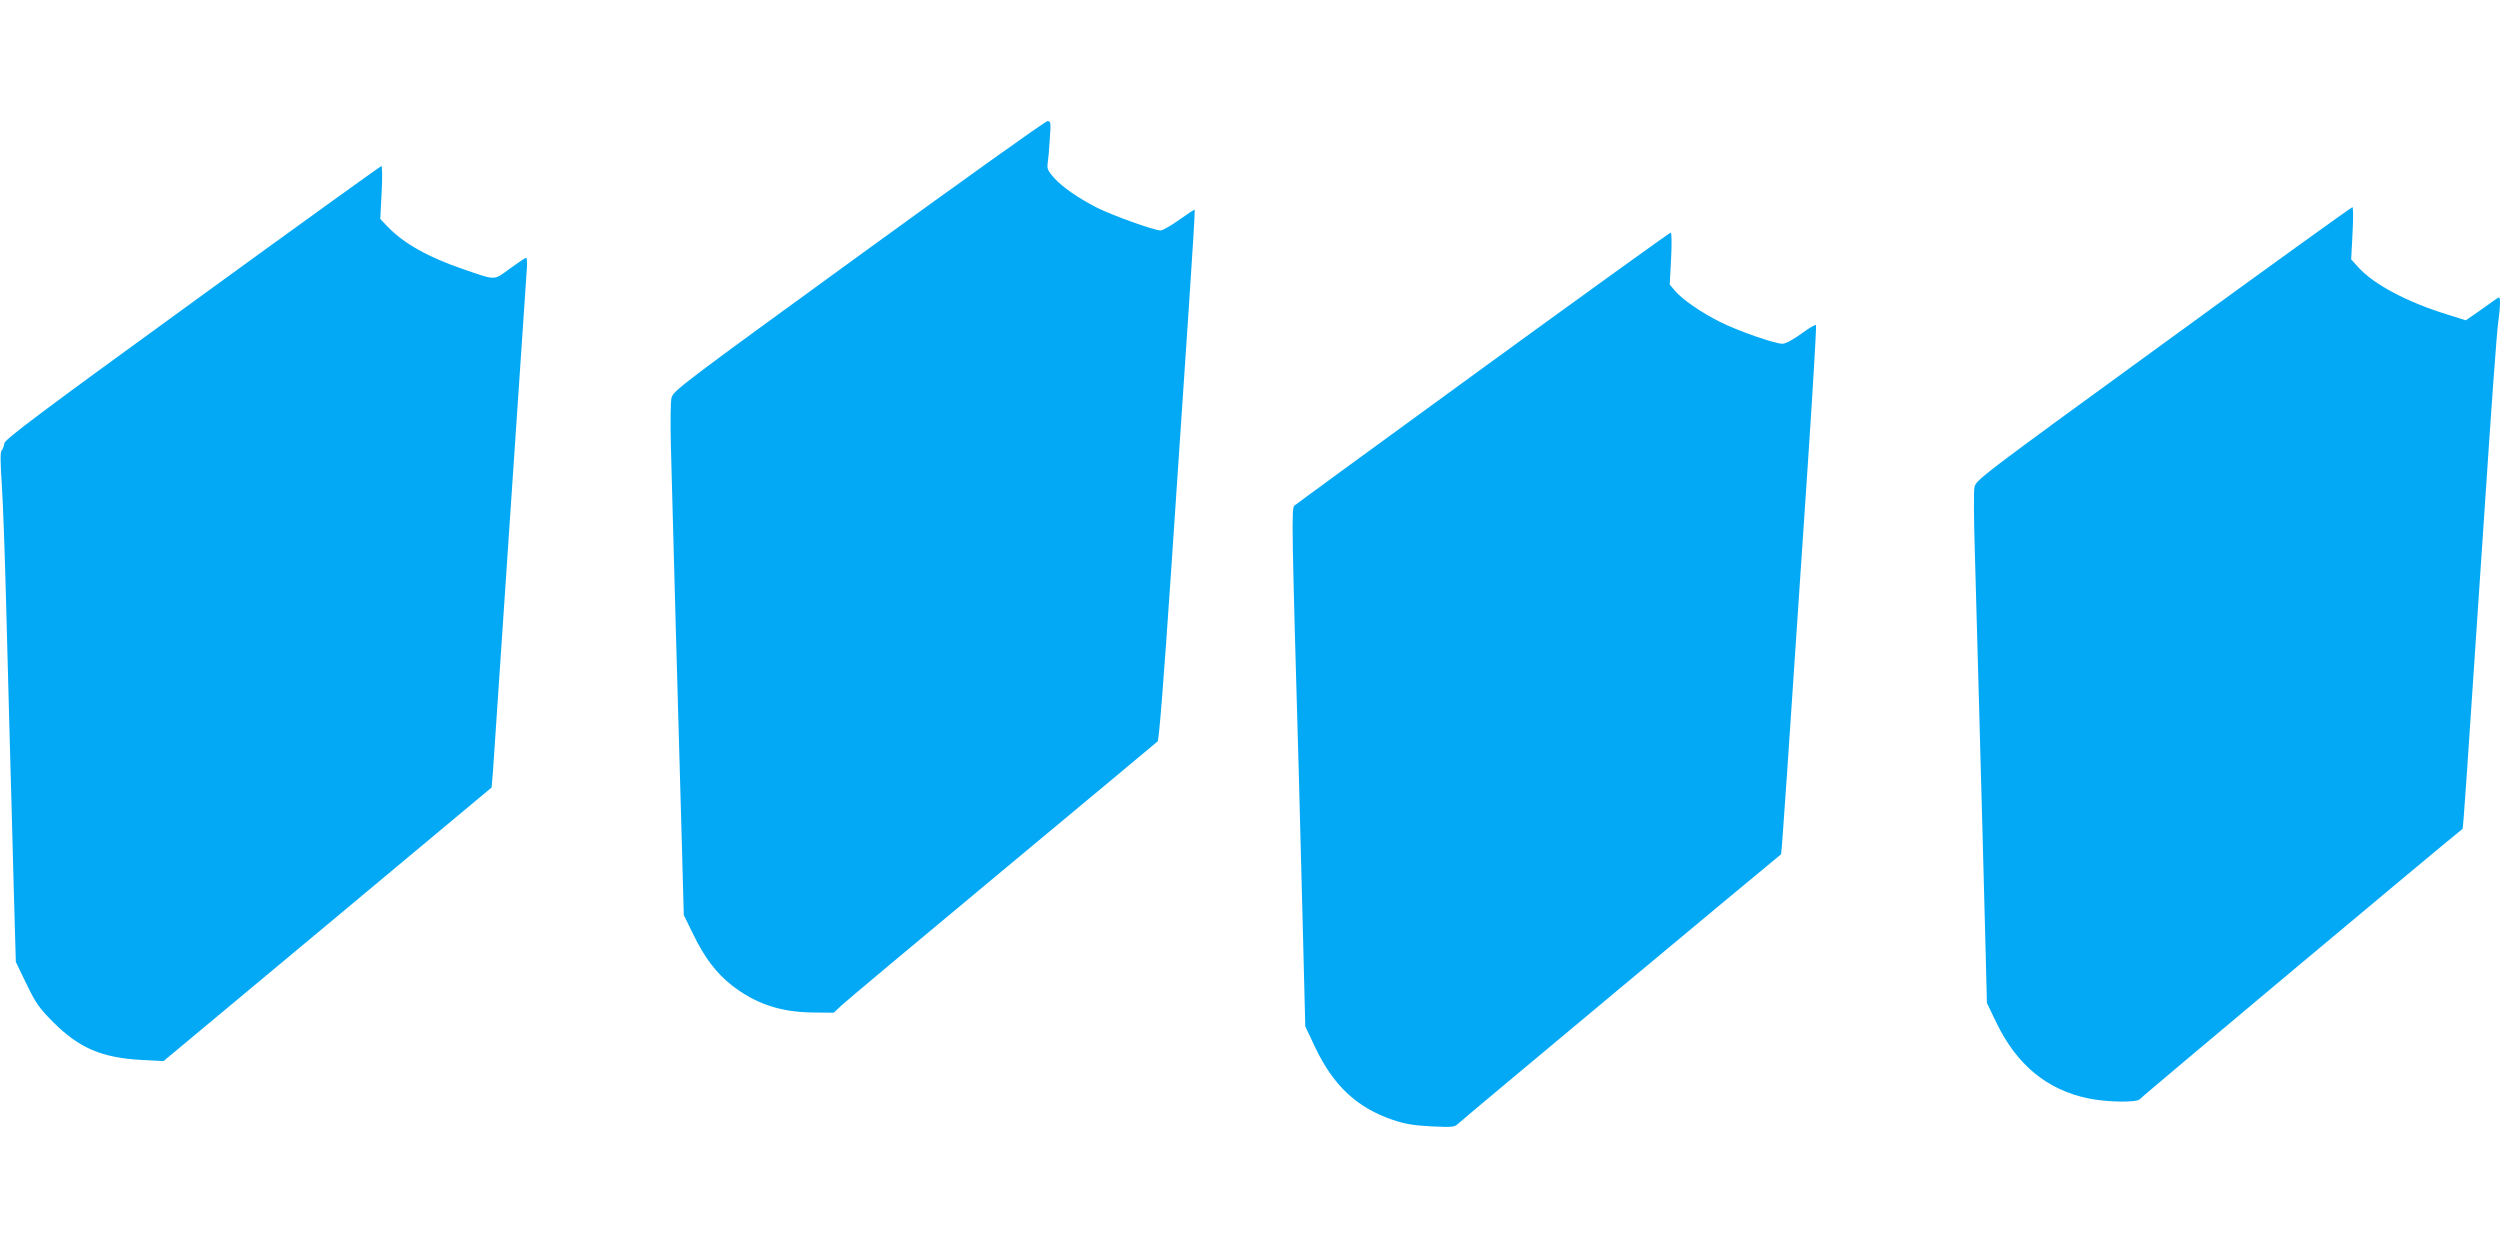 <?xml version="1.0" standalone="no"?>
<!DOCTYPE svg PUBLIC "-//W3C//DTD SVG 20010904//EN"
 "http://www.w3.org/TR/2001/REC-SVG-20010904/DTD/svg10.dtd">
<svg version="1.0" xmlns="http://www.w3.org/2000/svg"
 width="1280pt" height="640pt" viewBox="0 0 1280 640"
 preserveAspectRatio="xMidYMid meet">
<g transform="translate(0,640) scale(0.1,-0.1)"
fill="#03a9f4" stroke="none">
<path d="M4395 5089 c-911 -662 -950 -691 -957 -727 -5 -20 -6 -131 -3 -247 8
-315 38 -1413 56 -2032 l10 -368 49 -100 c57 -118 118 -198 197 -260 121 -94
247 -137 415 -139 l107 -1 38 36 c21 20 391 330 823 689 432 359 790 658 797
664 7 7 30 294 68 856 31 465 72 1074 91 1354 19 280 33 511 31 512 -2 2 -37
-21 -79 -51 -42 -30 -85 -55 -96 -55 -32 0 -247 77 -326 117 -96 49 -174 103
-219 152 -31 35 -37 47 -33 74 3 18 8 74 11 125 6 85 5 92 -12 92 -10 0 -445
-311 -968 -691z"/>
<path d="M985 4852 c-777 -564 -961 -702 -963 -722 -2 -14 -8 -31 -14 -37 -7
-8 -6 -64 1 -170 6 -87 15 -340 21 -563 6 -223 15 -562 20 -755 5 -192 15
-525 20 -740 l11 -390 55 -114 c48 -99 66 -124 137 -195 132 -132 248 -182
453 -193 l111 -6 840 700 840 701 7 83 c3 46 42 622 86 1279 44 657 83 1230
86 1273 4 42 3 77 -2 77 -5 0 -42 -25 -83 -55 -85 -62 -68 -62 -240 -3 -178
61 -303 131 -385 216 l-39 41 7 135 c4 75 3 136 -1 136 -4 0 -440 -314 -968
-698z"/>
<path d="M11075 4640 c-945 -687 -960 -699 -966 -736 -4 -22 -3 -167 2 -324 4
-157 13 -467 19 -690 6 -223 15 -553 20 -735 5 -181 12 -456 16 -610 l7 -280
48 -100 c105 -218 260 -345 472 -389 97 -20 253 -22 264 -3 5 10 1596 1341
1651 1383 4 2 19 227 117 1694 30 454 59 855 65 892 5 37 10 83 10 104 0 34
-1 36 -20 23 -10 -8 -50 -35 -87 -62 l-68 -47 -99 31 c-205 64 -372 153 -451
240 l-37 41 7 134 c4 75 4 134 -1 133 -5 0 -441 -314 -969 -699z"/>
<path d="M7591 4515 c-525 -382 -959 -699 -964 -704 -15 -15 -13 -115 23
-1376 5 -181 14 -546 21 -810 l12 -480 52 -110 c92 -193 212 -305 391 -367 67
-23 109 -30 202 -35 110 -5 120 -4 138 14 13 14 1573 1315 1653 1379 3 3 32
419 137 1996 26 389 45 710 42 714 -4 3 -38 -17 -76 -45 -41 -30 -80 -51 -96
-51 -39 0 -229 66 -320 112 -96 48 -193 115 -230 159 l-27 32 7 133 c4 78 3
134 -2 133 -5 0 -438 -312 -963 -694z"/>
</g>
</svg>
